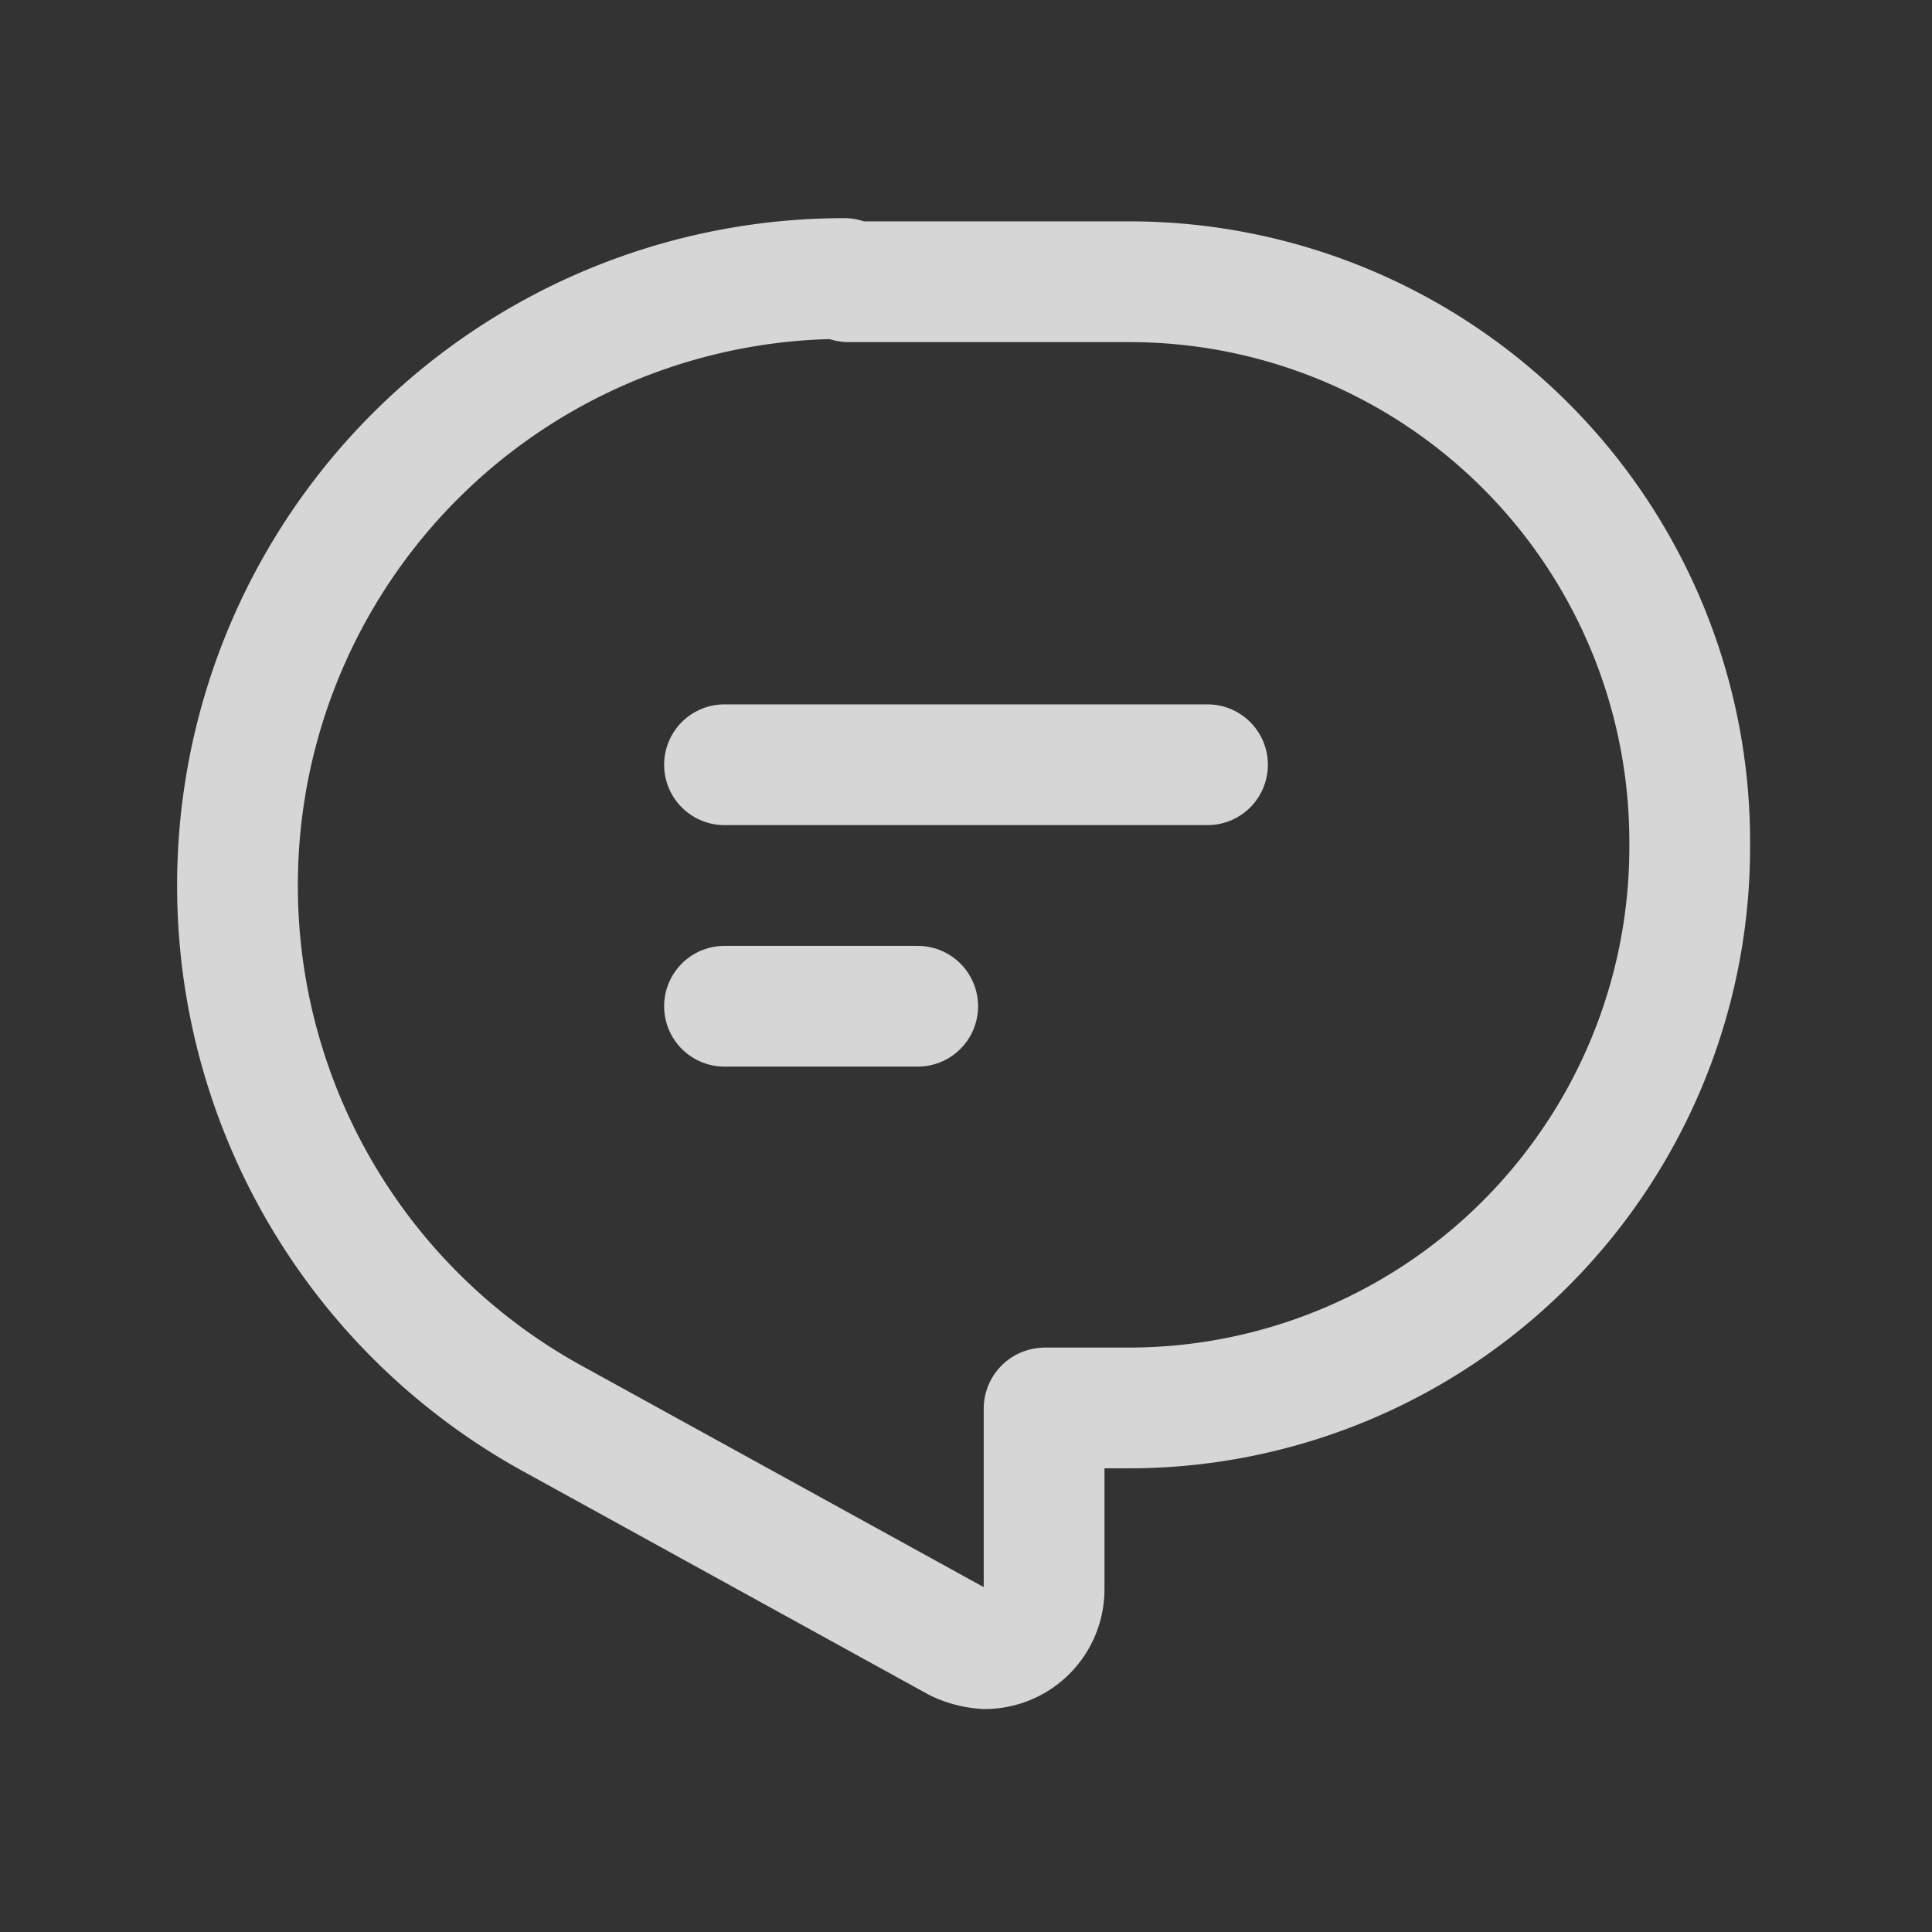 <svg xmlns="http://www.w3.org/2000/svg" width="64" height="64"><rect width="100%" height="100%" fill="#333333" stroke="none"/><defs><style>.cls-2{fill:none;stroke:#fff;stroke-linecap:round;stroke-linejoin:round;stroke-width:4px}</style></defs><g id="speech_icon" style="isolation:isolate" opacity=".8"><g id="Group_5214" data-name="Group 5214"><path id="Path_9537" data-name="Path 9537" class="cls-2" d="M28.107 9.333h9.307a18.556 18.556 0 0118.56 18.56v.187a18.579 18.579 0 01-18.587 18.56H34.64c-.027 0-.053 0-.053.027v6.027a1.97 1.97 0 01-1.947 1.92 2.531 2.531 0 01-.933-.24l-13.414-7.387A20.141 20.141 0 017.867 29.36 20.093 20.093 0 0127.973 9.227z"/><path id="Path_9538" data-name="Path 9538" class="cls-2" d="M24 25.333h16"/><path id="Path_9539" data-name="Path 9539" class="cls-2" d="M24 33.333h6.4"/></g><path id="Path_9540" data-name="Path 9540" d="M0 0h64v64H0z" fill="none"/></g></svg>